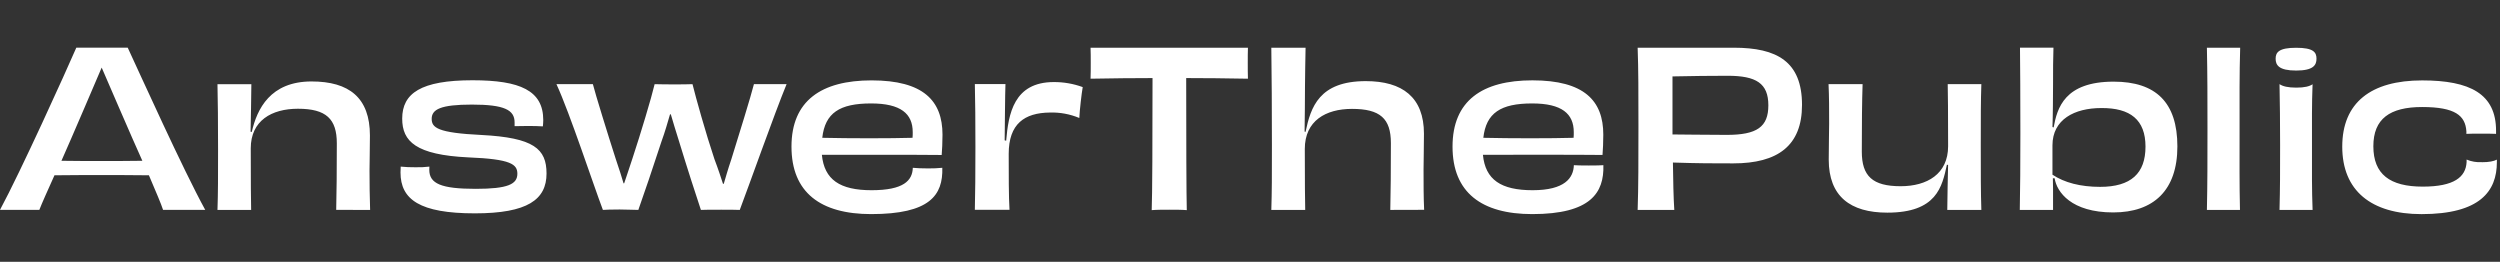 <svg width="191" height="20" viewBox="0 0 191 20" fill="none" xmlns="http://www.w3.org/2000/svg">
  <rect x="0" y="0" width="191" height="20" fill="#333333" stroke="none"/>
  <path d="M189.606 12.388C189.211 12.412 188.816 12.345 188.448 12.191V12.191V12.384C188.386 13.523 187.503 14.258 185.097 14.258C182.585 14.258 181.324 13.314 181.324 11.171C181.324 9.074 182.585 8.177 185.052 8.177C187.579 8.177 188.354 8.834 188.432 10.034V10.227C188.689 10.211 189.086 10.211 189.513 10.211C189.969 10.211 190.426 10.211 190.699 10.227V9.987C190.699 7.169 188.705 6.143 185.052 6.143C181.141 6.143 178.948 7.841 178.948 11.204C178.948 14.566 181.154 16.359 185.007 16.359C189.466 16.359 190.761 14.614 190.761 12.388V12.195C190.526 12.319 190.165 12.393 189.613 12.393M176.635 11.138C176.635 9.188 176.62 8.004 176.68 6.437C176.454 6.595 176.071 6.695 175.434 6.695C174.797 6.695 174.398 6.594 174.163 6.432H174.155C174.184 8.001 174.2 9.201 174.2 11.075C174.2 13.045 174.2 14.405 174.155 16.039H176.682C176.62 14.421 176.635 13.252 176.635 11.137M175.427 5.39C174.101 5.39 173.858 4.974 173.858 4.482C173.858 3.99 174.117 3.65 175.427 3.65C176.737 3.65 176.98 3.986 176.98 4.482C176.98 4.978 176.737 5.39 175.427 5.39ZM168.607 16.037C168.651 14.051 168.651 12.162 168.651 9.953C168.651 7.454 168.651 5.806 168.607 3.645H171.149C171.087 5.742 171.103 7.358 171.103 10.049C171.103 12.409 171.087 14.02 171.134 16.041L168.607 16.037ZM156.808 13.346C157.721 13.955 158.954 14.276 160.447 14.276C162.805 14.276 163.916 13.25 163.916 11.202C163.916 9.154 162.76 8.239 160.538 8.255C158.498 8.255 156.808 9.119 156.808 11.106V13.346ZM156.899 9.737C157.165 8.255 157.73 6.238 161.481 6.238C164.709 6.238 166.352 7.823 166.352 11.186C166.352 14.548 164.526 16.23 161.451 16.23C158.254 16.23 157.136 14.675 156.975 13.622H156.839L156.853 14.448V16.041H154.312C154.343 14.439 154.357 12.646 154.357 10.18C154.357 7.345 154.343 5.096 154.327 3.643H156.884C156.853 4.538 156.853 5.292 156.853 6.412C156.853 7.1 156.839 9.03 156.808 9.704L156.899 9.737ZM151.375 6.43C151.331 7.727 151.331 8.912 151.331 11.089C151.331 13.187 151.331 14.708 151.375 16.037H148.772C148.788 15.286 148.803 13.339 148.834 12.602L148.743 12.585C148.377 14.276 147.963 16.246 144.191 16.246C141.36 16.246 139.715 14.997 139.715 12.193C139.715 10.922 139.746 10.274 139.746 9.441C139.746 8.368 139.746 7.407 139.701 6.43H142.302C142.258 7.701 142.242 9.472 142.242 11.585C142.242 13.459 143.065 14.227 145.211 14.227C147.22 14.227 148.836 13.299 148.836 11.169C148.836 8.4 148.821 7.294 148.805 6.43H151.375ZM135.102 8.046C135.102 6.365 134.174 5.789 131.995 5.789C131.132 5.789 128.888 5.806 127.778 5.838V10.272C128.508 10.272 130.183 10.305 131.921 10.305C134.234 10.305 135.102 9.697 135.102 8.046ZM132.468 3.645C135.757 3.645 137.674 4.7 137.674 8.015C137.674 11.137 135.817 12.482 132.423 12.482C130.84 12.482 129.82 12.482 127.811 12.418C127.826 13.69 127.856 15.171 127.916 16.037H125.116C125.177 14.309 125.177 12.21 125.177 9.648C125.177 7.086 125.177 5.29 125.116 3.645H132.468ZM113.318 10.528C115.434 10.577 118.477 10.577 120.222 10.528C120.234 10.385 120.239 10.24 120.236 10.096C120.236 8.687 119.323 7.903 117.057 7.903C114.65 7.903 113.539 8.629 113.326 10.528M113.295 11.826C113.478 13.731 114.676 14.532 117.093 14.532C119.544 14.532 120.214 13.597 120.243 12.62C120.564 12.653 122.208 12.653 122.498 12.62C122.558 14.717 121.538 16.357 117.063 16.357C113.195 16.357 110.973 14.708 110.973 11.202C110.973 7.696 113.24 6.138 117.074 6.138C121.032 6.138 122.492 7.692 122.492 10.285C122.492 10.926 122.463 11.391 122.432 11.838C121.382 11.823 119.554 11.823 117.348 11.823L113.295 11.826ZM106.218 16.037C106.249 14.755 106.264 13.027 106.264 10.93C106.264 9.056 105.441 8.319 103.295 8.319C101.286 8.319 99.687 9.226 99.687 11.378C99.687 14.116 99.703 15.171 99.718 16.037H97.129C97.174 14.645 97.174 13.412 97.174 11.089C97.174 8.464 97.158 5.693 97.129 3.645H99.746C99.717 4.749 99.717 5.613 99.701 6.606C99.701 7.231 99.686 9.375 99.67 10.056L99.746 10.073C100.14 8.186 100.782 6.198 104.345 6.198C107.145 6.198 108.79 7.432 108.79 10.218C108.79 11.451 108.759 12.123 108.759 12.956C108.759 14.045 108.759 15.037 108.804 16.03L106.218 16.037ZM95.342 3.645C95.329 3.948 95.329 4.397 95.329 4.812C95.329 5.197 95.329 5.693 95.342 6.013C93.668 5.982 92.025 5.965 90.625 5.965C90.625 10.448 90.64 15.044 90.67 16.054C90.324 16.021 89.725 16.021 89.33 16.021C88.935 16.021 88.372 16.021 87.99 16.054C88.037 15.044 88.053 10.465 88.053 5.965C86.635 5.965 84.992 5.982 83.318 6.013C83.333 5.693 83.333 5.197 83.333 4.812C83.333 4.397 83.333 3.964 83.318 3.645H95.342ZM76.872 10.748C77.044 8.707 77.45 6.27 80.511 6.27C81.262 6.266 82.008 6.395 82.719 6.654C82.627 7.198 82.489 8.384 82.46 9.014C81.746 8.716 80.983 8.575 80.216 8.598C78.268 8.615 77.065 9.462 77.065 11.754C77.065 13.241 77.065 15.068 77.126 16.028H74.478C74.509 14.699 74.522 13.29 74.522 11.256C74.522 9.19 74.509 7.807 74.478 6.421H76.817C76.786 7.126 76.77 9.842 76.756 10.723L76.872 10.748ZM62.821 10.528C64.937 10.577 67.982 10.577 69.717 10.528C69.73 10.385 69.736 10.24 69.732 10.096C69.732 8.687 68.819 7.903 66.551 7.903C64.144 7.903 63.035 8.629 62.821 10.528ZM62.791 11.826C62.974 13.731 64.172 14.532 66.589 14.532C69.038 14.532 69.708 13.795 69.739 12.82C70.058 12.851 70.43 12.867 70.911 12.867C71.272 12.87 71.633 12.854 71.992 12.82C72.052 14.917 71.034 16.357 66.558 16.357C62.691 16.357 60.469 14.708 60.469 11.202C60.469 7.696 62.752 6.141 66.589 6.141C70.545 6.141 72.007 7.696 72.007 10.289C72.007 10.93 71.976 11.394 71.945 11.841C70.896 11.827 69.069 11.826 66.862 11.826H62.791ZM60.095 6.43C59.166 8.687 57.188 14.276 56.518 16.037C56.152 16.021 55.665 16.021 55.103 16.021C54.412 16.021 53.808 16.021 53.549 16.037C53.204 15.013 52.484 12.787 51.875 10.784C51.631 10.016 51.419 9.312 51.251 8.736H51.189C51.017 9.328 50.809 10.065 50.535 10.817C49.912 12.738 49.166 14.917 48.769 16.037C48.45 16.037 47.84 16.005 47.34 16.005C46.699 16.005 46.304 16.021 46.061 16.037C45.315 14.067 43.533 8.64 42.513 6.43H45.296C45.477 7.156 46.437 10.263 47.046 12.152C47.321 12.952 47.502 13.546 47.64 14.009H47.685C47.858 13.53 48.051 12.889 48.325 12.088C48.949 10.198 49.77 7.471 50.014 6.43C50.38 6.447 51.157 6.447 51.597 6.447C52.009 6.447 52.541 6.447 52.907 6.43C53.15 7.423 53.927 10.198 54.581 12.152C54.885 12.952 55.084 13.577 55.236 14.042H55.296C55.434 13.577 55.602 12.969 55.874 12.168C56.468 10.263 57.367 7.358 57.6 6.43H60.095ZM32.798 12.974C32.798 14.033 33.711 14.427 36.346 14.427C38.797 14.427 39.527 14.074 39.527 13.274C39.527 12.547 39.025 12.153 35.783 12.024C31.778 11.832 30.728 10.808 30.728 9.063C30.728 7.126 32.159 6.132 36.102 6.132C39.739 6.132 41.505 6.917 41.505 9.174C41.505 9.335 41.49 9.479 41.476 9.655C41.217 9.639 40.785 9.624 40.38 9.624C39.974 9.624 39.527 9.639 39.315 9.639V9.352C39.315 8.406 38.553 7.99 36.056 7.99C33.666 7.99 32.981 8.353 32.981 9.079C32.981 9.751 33.423 10.151 36.779 10.312C40.782 10.519 41.755 11.369 41.755 13.257C41.755 15.244 40.311 16.3 36.276 16.3C32.075 16.3 30.599 15.244 30.599 13.178C30.599 13.034 30.614 12.889 30.614 12.729C30.978 12.765 31.343 12.782 31.709 12.778C32.075 12.79 32.441 12.773 32.805 12.729L32.798 12.974ZM25.686 16.034C25.717 14.784 25.733 13.04 25.733 10.95C25.733 9.092 24.927 8.308 22.764 8.308C20.754 8.308 19.158 9.216 19.158 11.333C19.158 14.056 19.171 15.175 19.187 16.041H16.615C16.66 14.743 16.66 13.542 16.66 11.382C16.66 9.268 16.644 7.763 16.615 6.434H19.204C19.189 7.186 19.173 9.339 19.144 10.065L19.235 10.082C19.636 8.326 20.651 6.223 23.801 6.223C26.663 6.223 28.262 7.456 28.262 10.354C28.262 11.603 28.231 12.211 28.231 13.029C28.231 14.085 28.246 15.062 28.277 16.039L25.686 16.034ZM10.875 12.284C10.219 10.848 7.768 5.163 7.768 5.163C7.768 5.163 5.334 10.866 4.694 12.284C5.766 12.302 6.905 12.302 7.716 12.302C8.579 12.302 9.772 12.302 10.877 12.284M12.458 16.034C12.322 15.601 11.895 14.608 11.377 13.392C10.069 13.375 8.761 13.375 7.725 13.375C6.796 13.375 5.426 13.375 4.162 13.392C3.644 14.545 3.204 15.52 3.005 16.034H0C1.583 13.103 5.023 5.502 5.831 3.641H9.758C10.687 5.639 13.989 12.96 15.679 16.034H12.458Z" fill="white"/>
</svg>

